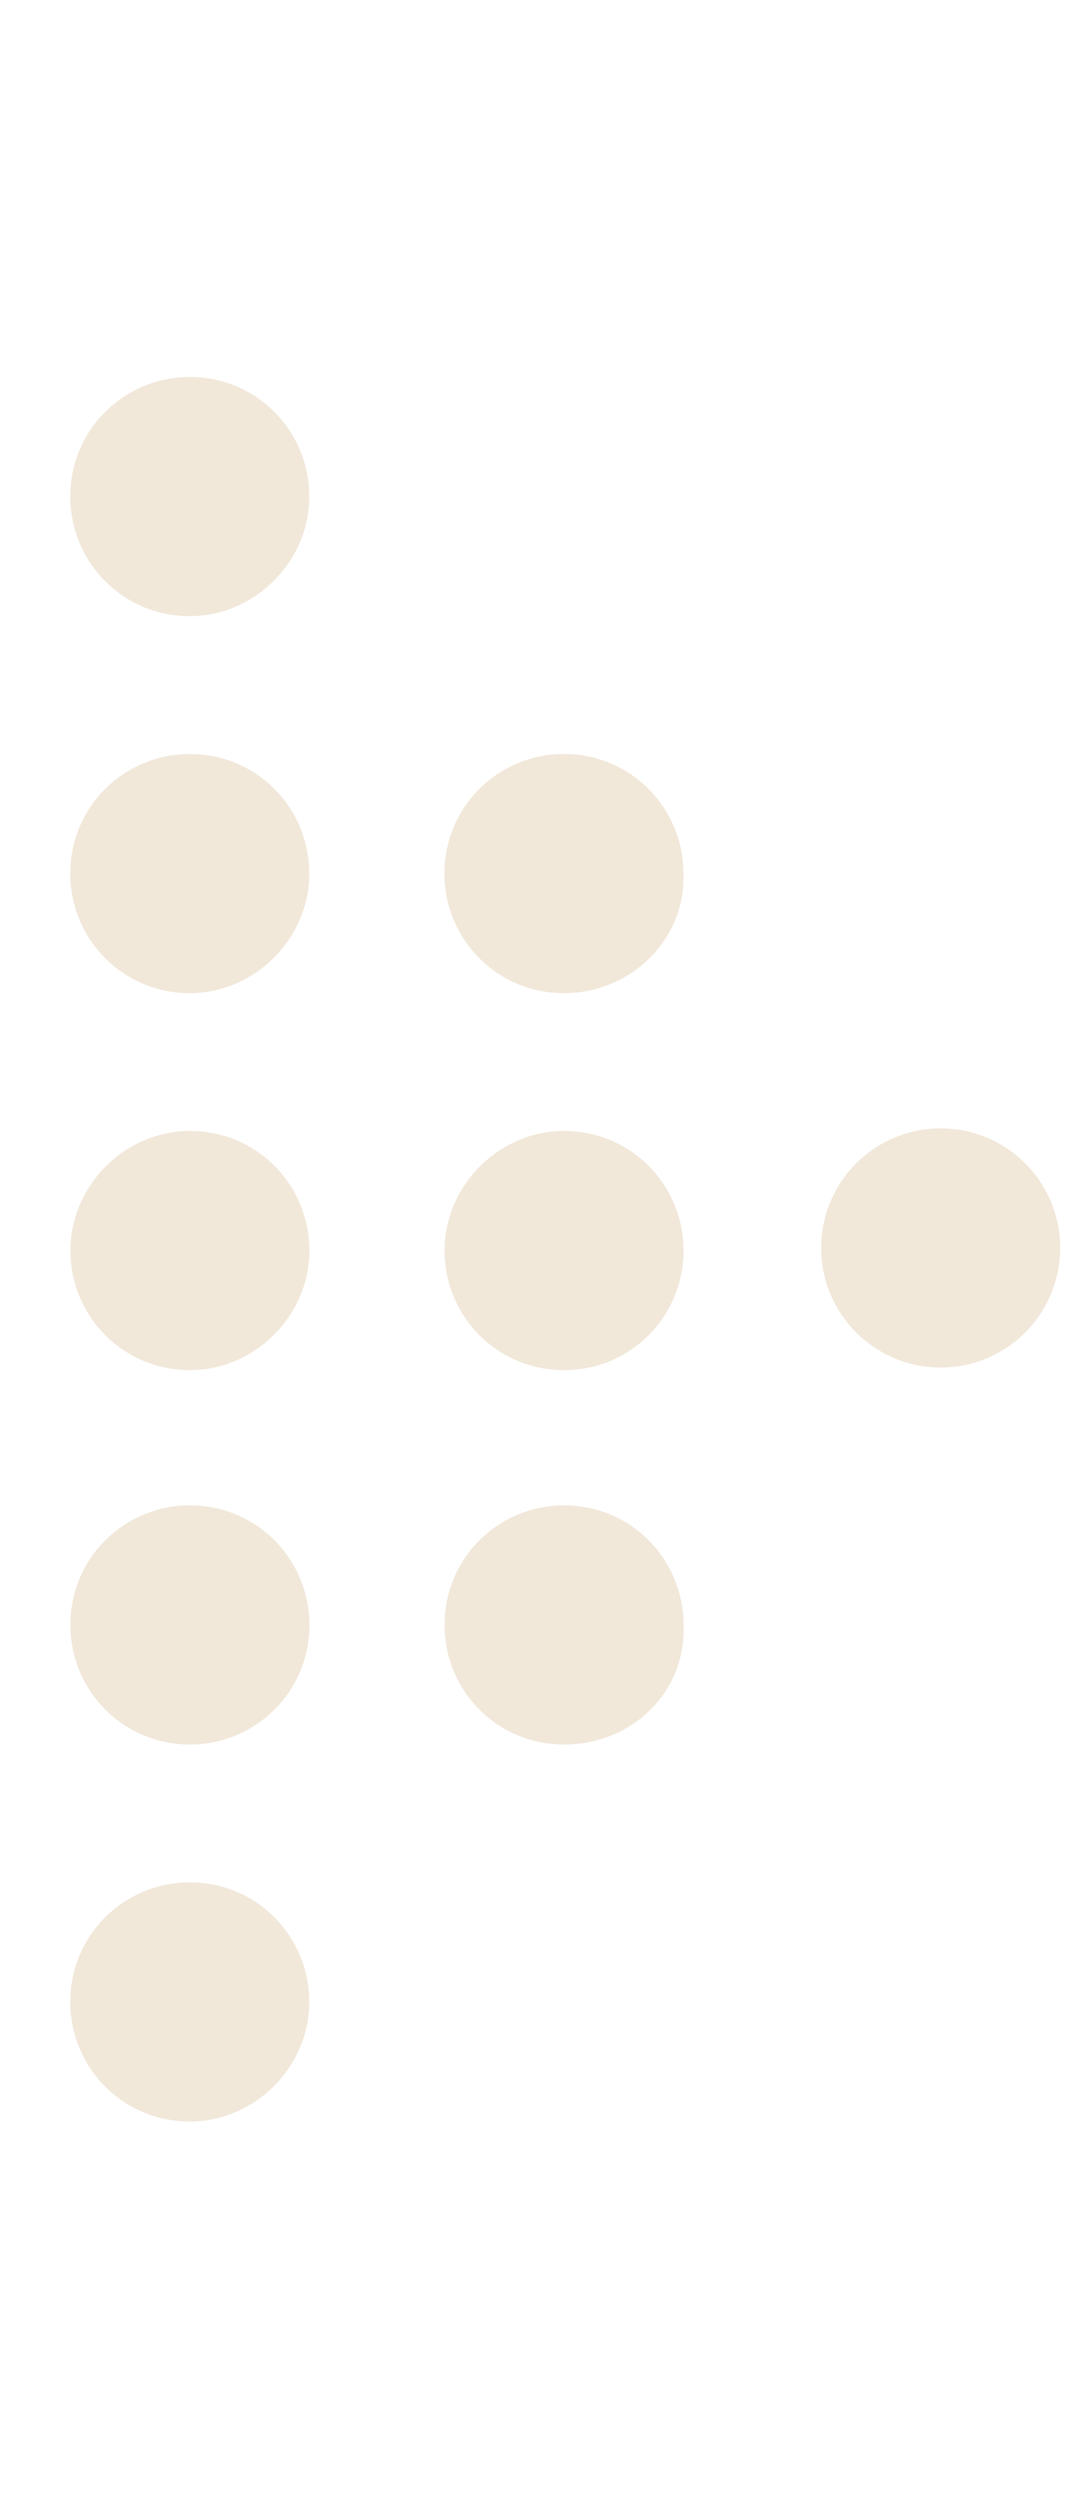 <svg xmlns="http://www.w3.org/2000/svg" width="71" height="165" viewBox="0 0 71 165" fill="none"><path d="M62.128 74.473C66.487 74.473 70.022 78.007 70.022 82.366C70.022 86.726 66.487 90.26 62.128 90.26C57.768 90.26 54.234 86.726 54.234 82.366C54.234 78.007 57.768 74.473 62.128 74.473Z" fill="#F1E8DA"></path><path d="M37.253 90.432C32.791 90.432 29.359 86.828 29.359 82.538C29.359 78.248 32.963 74.645 37.253 74.645C41.714 74.645 45.147 78.248 45.147 82.538C45.147 86.828 41.714 90.432 37.253 90.432Z" fill="#F1E8DA"></path><path d="M37.245 65.551C32.783 65.551 29.352 61.947 29.352 57.657C29.352 53.196 32.955 49.764 37.245 49.764C41.707 49.764 45.139 53.367 45.139 57.657C45.31 61.947 41.707 65.551 37.245 65.551Z" fill="#F1E8DA"></path><path d="M12.534 65.551C8.073 65.551 4.641 61.947 4.641 57.657C4.641 53.196 8.244 49.764 12.534 49.764C16.996 49.764 20.428 53.367 20.428 57.657C20.428 61.947 16.824 65.551 12.534 65.551Z" fill="#F1E8DA"></path><path d="M12.542 90.432C8.08 90.432 4.648 86.828 4.648 82.538C4.648 78.248 8.252 74.645 12.542 74.645C17.004 74.645 20.436 78.248 20.436 82.538C20.436 86.828 16.832 90.432 12.542 90.432Z" fill="#F1E8DA"></path><path d="M12.542 115.143C8.08 115.143 4.648 111.539 4.648 107.249C4.648 102.788 8.252 99.356 12.542 99.356C17.004 99.356 20.436 102.959 20.436 107.249C20.436 111.711 16.832 115.143 12.542 115.143Z" fill="#F1E8DA"></path><path d="M12.534 140.025C8.073 140.025 4.641 136.422 4.641 132.132C4.641 127.67 8.244 124.238 12.534 124.238C16.996 124.238 20.428 127.842 20.428 132.132C20.428 136.422 16.824 140.025 12.534 140.025Z" fill="#F1E8DA"></path><path d="M12.534 40.668C8.073 40.668 4.641 37.064 4.641 32.774C4.641 28.313 8.244 24.881 12.534 24.881C16.996 24.881 20.428 28.484 20.428 32.774C20.428 37.064 16.824 40.668 12.534 40.668Z" fill="#F1E8DA"></path><path d="M37.253 115.143C32.791 115.143 29.359 111.539 29.359 107.249C29.359 102.788 32.963 99.356 37.253 99.356C41.714 99.356 45.147 102.959 45.147 107.249C45.318 111.711 41.714 115.143 37.253 115.143Z" fill="#F1E8DA"></path></svg>